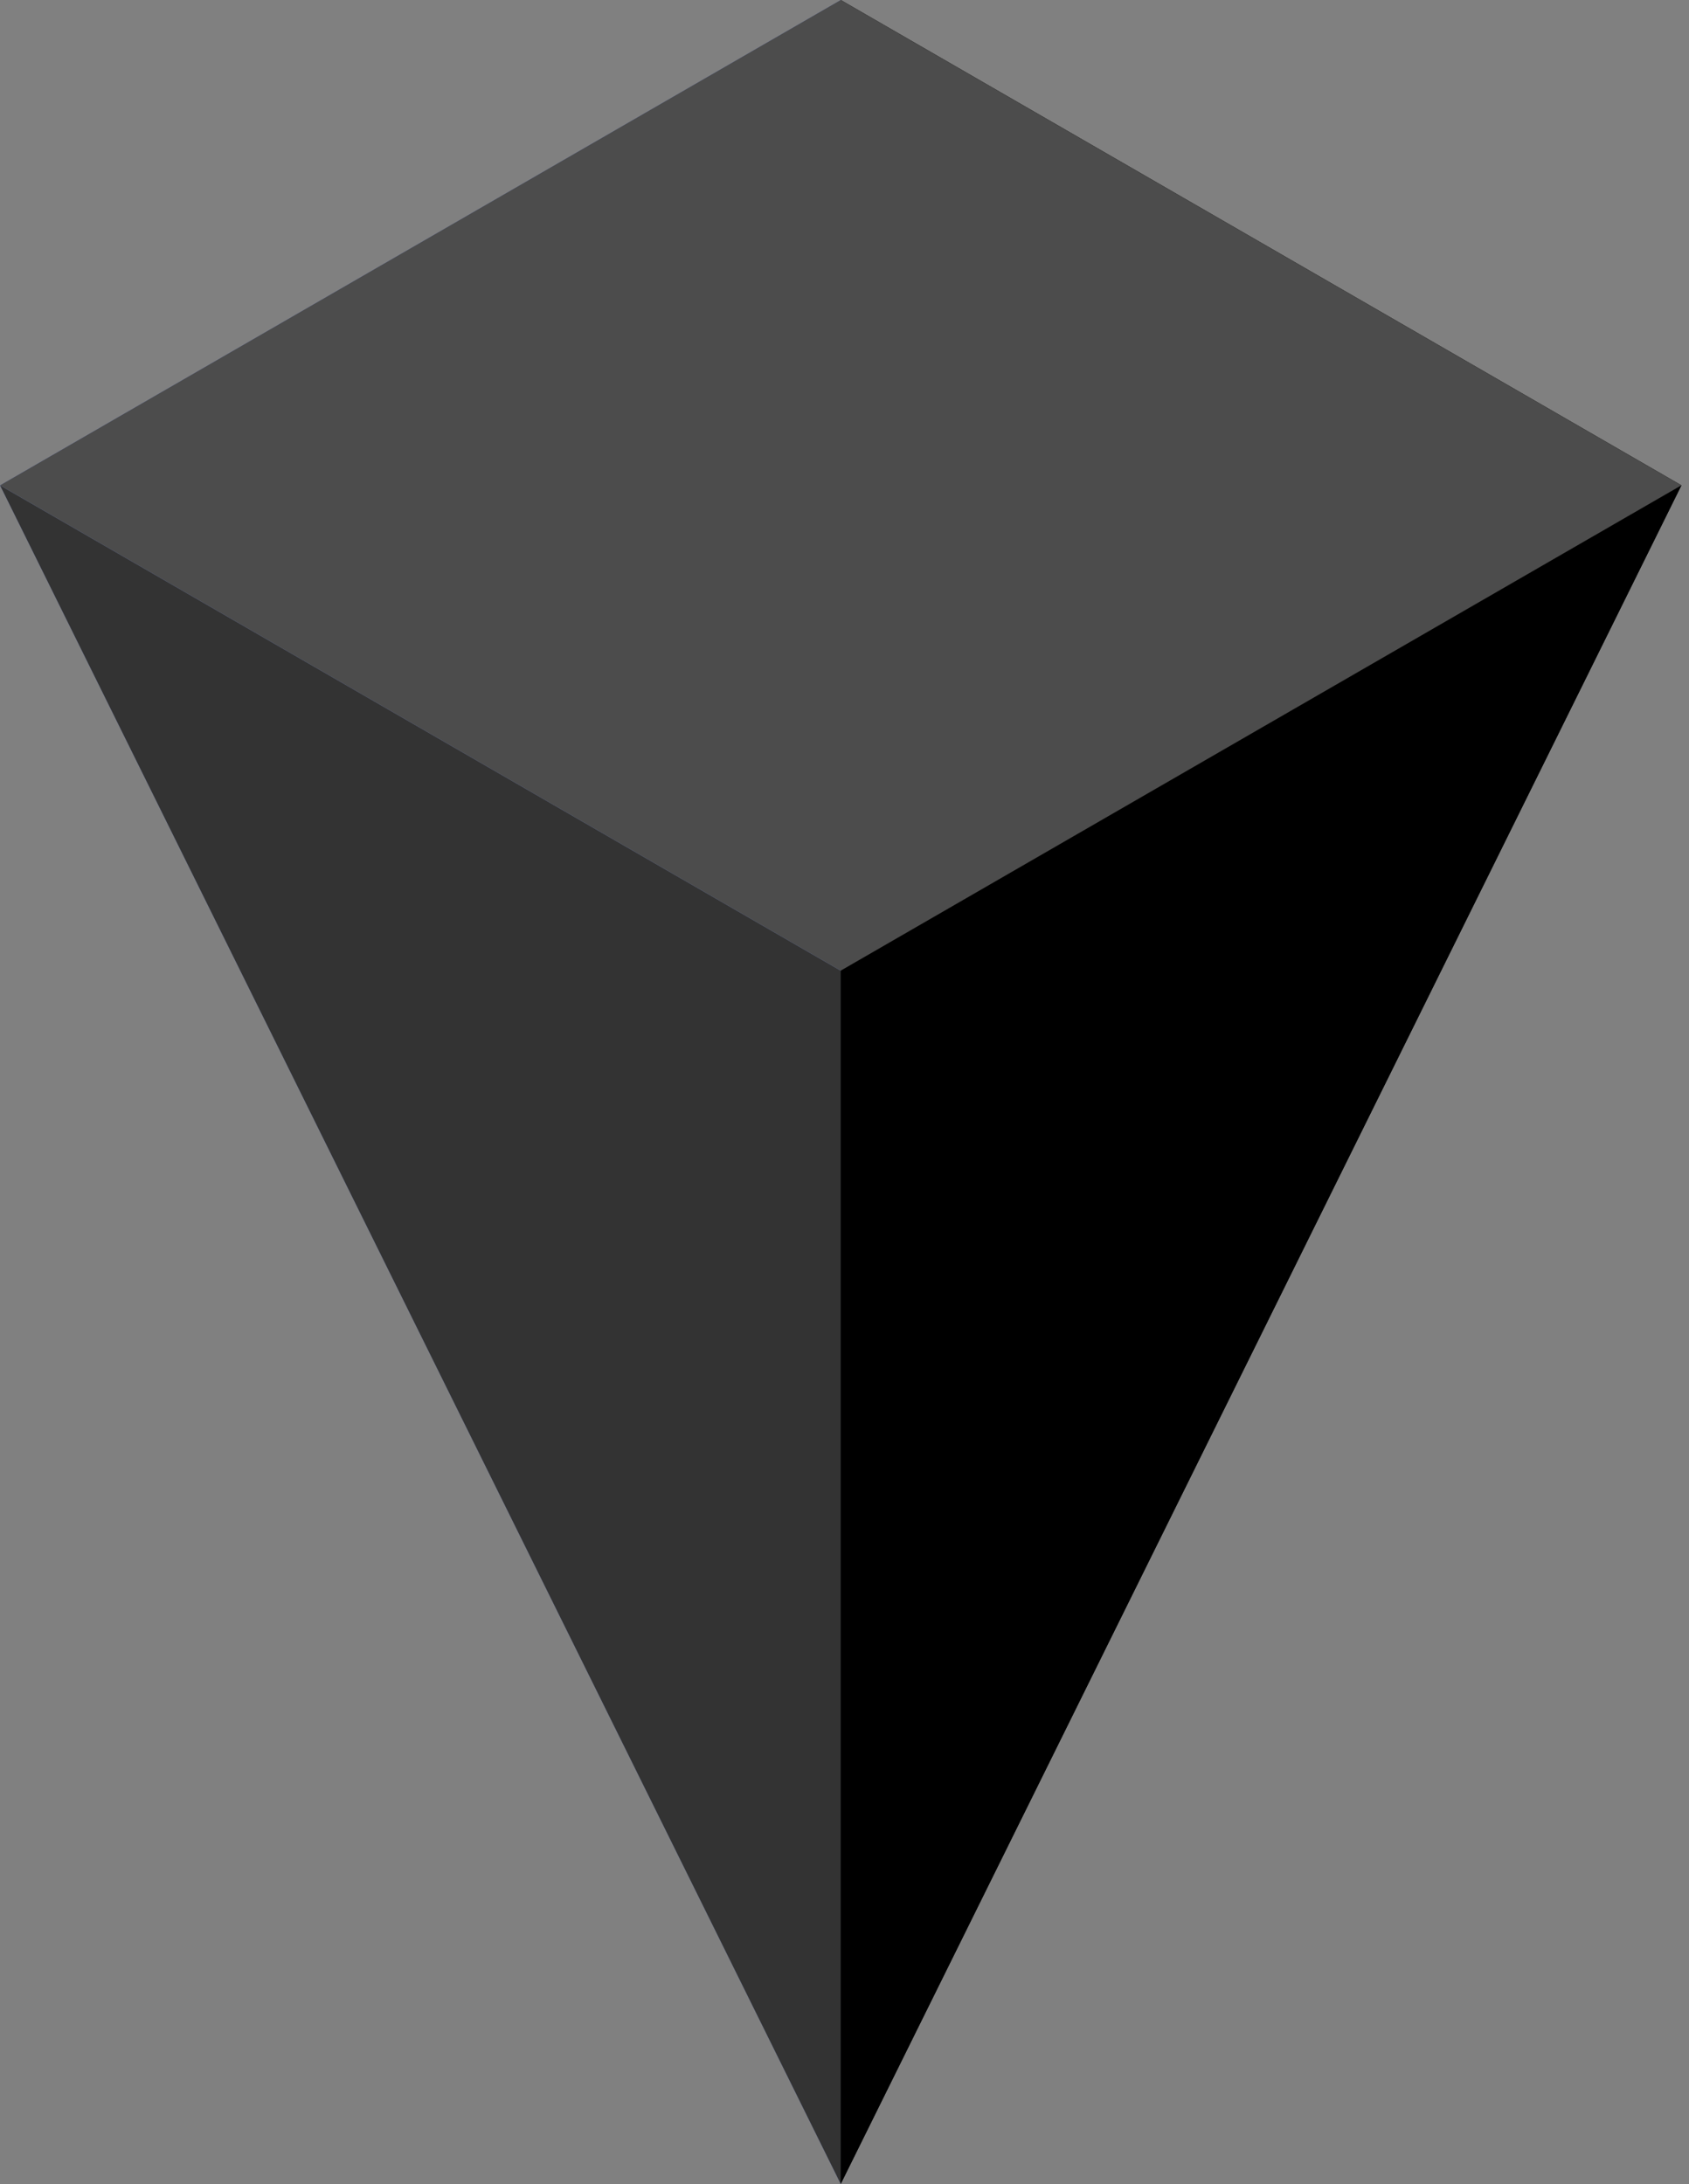 <svg width="191" height="247" viewBox="0 0 191 247" fill="none" xmlns="http://www.w3.org/2000/svg">
    <rect x="0" y="0" width="191" height="247" fill="#808080" stroke="none"/>
    <path d="M95.07 0L0 54.889L95.07 247V0Z" fill="#93AAFC" />
    <path d="M95.07 0L190.141 54.889L95.07 247V0Z" fill="black" />
    <path d="M95.07 109.778L0 54.889L95.07 247V109.778Z" fill="black" />
    <path d="M95.07 109.778L0 54.889L95.07 247V109.778Z" fill="white" fill-opacity="0.2" />
    <path d="M95.07 109.778L190.141 54.889L95.07 247V109.778Z" fill="black" />
    <rect width="109.778" height="109.778" transform="matrix(0.866 0.5 -0.866 0.5 95.07 0)"
        fill="black" />
    <rect width="109.778" height="109.778" transform="matrix(0.866 0.5 -0.866 0.5 95.07 0)"
        fill="white" fill-opacity="0.3" />
</svg>